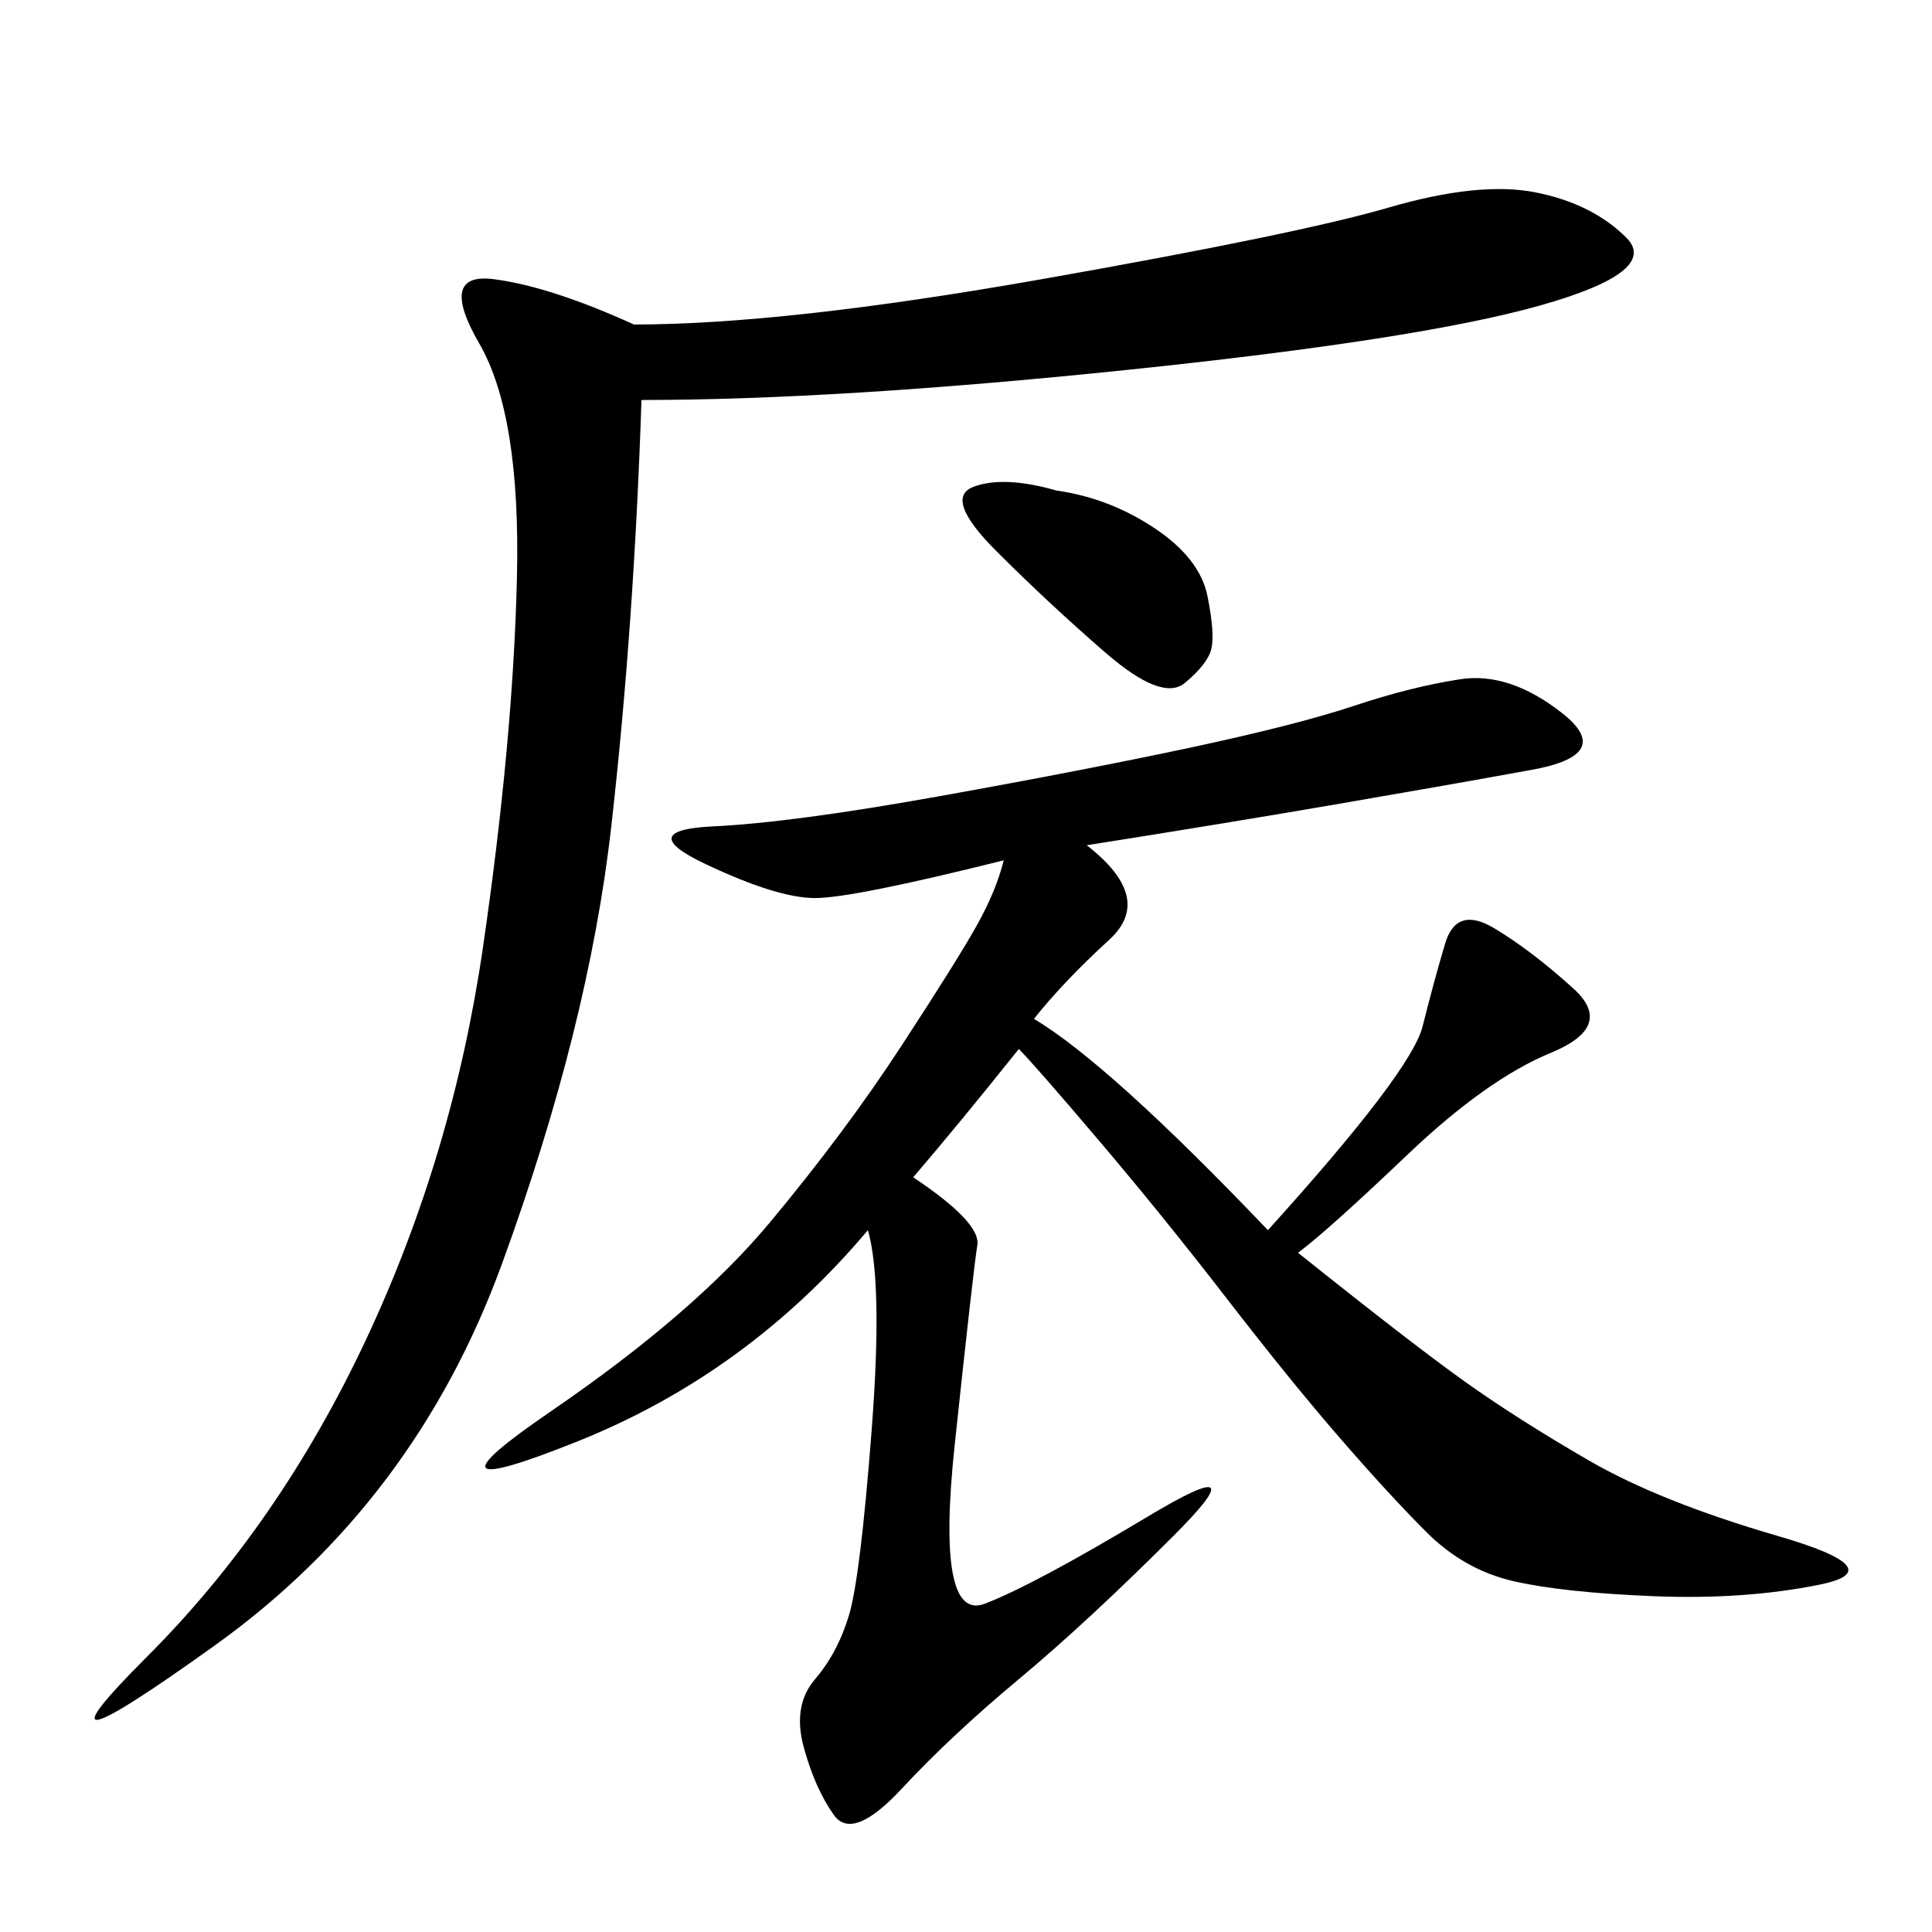 <svg xmlns="http://www.w3.org/2000/svg" xmlns:xlink="http://www.w3.org/1999/xlink" width="300" height="300"><path d="M168.75 131.25Q179.30 139.45 172.27 145.90Q165.23 152.34 160.55 158.20L160.55 158.20Q172.27 165.23 196.88 191.02L196.88 191.02Q219.14 166.41 220.90 159.38Q222.66 152.34 224.41 146.48Q226.17 140.63 232.03 144.14Q237.89 147.66 244.34 153.52Q250.78 159.38 240.82 163.48Q230.86 167.58 218.55 179.30Q206.25 191.02 201.56 194.53L201.56 194.53Q219.14 208.59 227.34 214.45Q235.55 220.31 246.68 226.76Q257.81 233.20 275.98 238.48Q294.14 243.75 282.42 246.09Q270.70 248.44 256.64 247.85Q242.58 247.27 234.96 245.51Q227.34 243.75 221.48 237.89Q215.63 232.03 208.01 223.24Q200.39 214.45 190.43 201.56Q180.47 188.67 170.51 176.95Q160.55 165.23 158.20 162.89L158.20 162.89Q148.83 174.61 141.80 182.81L141.80 182.81Q152.34 189.84 151.76 193.36Q151.17 196.88 148.24 224.41Q145.31 251.95 152.93 249.02Q160.55 246.09 178.13 235.55Q195.70 225 182.23 238.48Q168.75 251.95 158.20 260.74Q147.66 269.53 140.04 277.73Q132.42 285.94 129.49 281.84Q126.56 277.73 124.80 271.29Q123.05 264.84 126.56 260.74Q130.08 256.64 131.84 250.78Q133.59 244.92 135.35 222.07Q137.11 199.22 134.77 191.02L134.77 191.02Q116.02 213.28 89.65 223.83Q63.28 234.38 85.55 219.14Q107.81 203.91 119.53 189.84Q131.25 175.78 140.04 162.30Q148.83 148.83 151.76 143.55Q154.69 138.28 155.86 133.59L155.86 133.59Q132.42 139.45 126.56 139.45L126.56 139.45Q120.70 139.45 109.57 134.18Q98.44 128.91 110.74 128.32Q123.05 127.73 145.90 123.63Q168.75 119.53 185.16 116.02Q201.56 112.50 210.35 109.57Q219.14 106.64 226.76 105.47Q234.38 104.30 242.58 110.74Q250.78 117.19 237.89 119.53Q225 121.88 208.01 124.80Q191.02 127.73 168.75 131.25L168.75 131.25ZM99.61 62.11Q98.44 97.27 94.92 128.32Q91.41 159.38 77.93 196.29Q64.45 233.20 33.40 255.47Q2.34 277.73 22.85 257.23Q43.36 236.72 56.84 208.01Q70.31 179.30 75 147.07Q79.69 114.84 80.27 89.65Q80.86 64.45 74.41 53.32Q67.97 42.19 76.76 43.36Q85.55 44.53 98.44 50.39L98.44 50.39Q121.88 50.39 161.72 43.36Q201.56 36.33 215.63 32.23Q229.69 28.13 238.48 29.88Q247.27 31.64 252.54 36.91Q257.81 42.19 239.06 47.46Q220.31 52.73 175.20 57.42Q130.08 62.11 99.61 62.11L99.61 62.11ZM164.06 76.17Q172.27 77.34 179.30 82.03Q186.33 86.72 187.50 92.58Q188.67 98.44 188.09 100.78Q187.50 103.13 183.98 106.05Q180.47 108.98 171.68 101.37Q162.89 93.75 154.69 85.55Q146.48 77.34 151.17 75.59Q155.86 73.83 164.06 76.17L164.06 76.17Z"/></svg>

